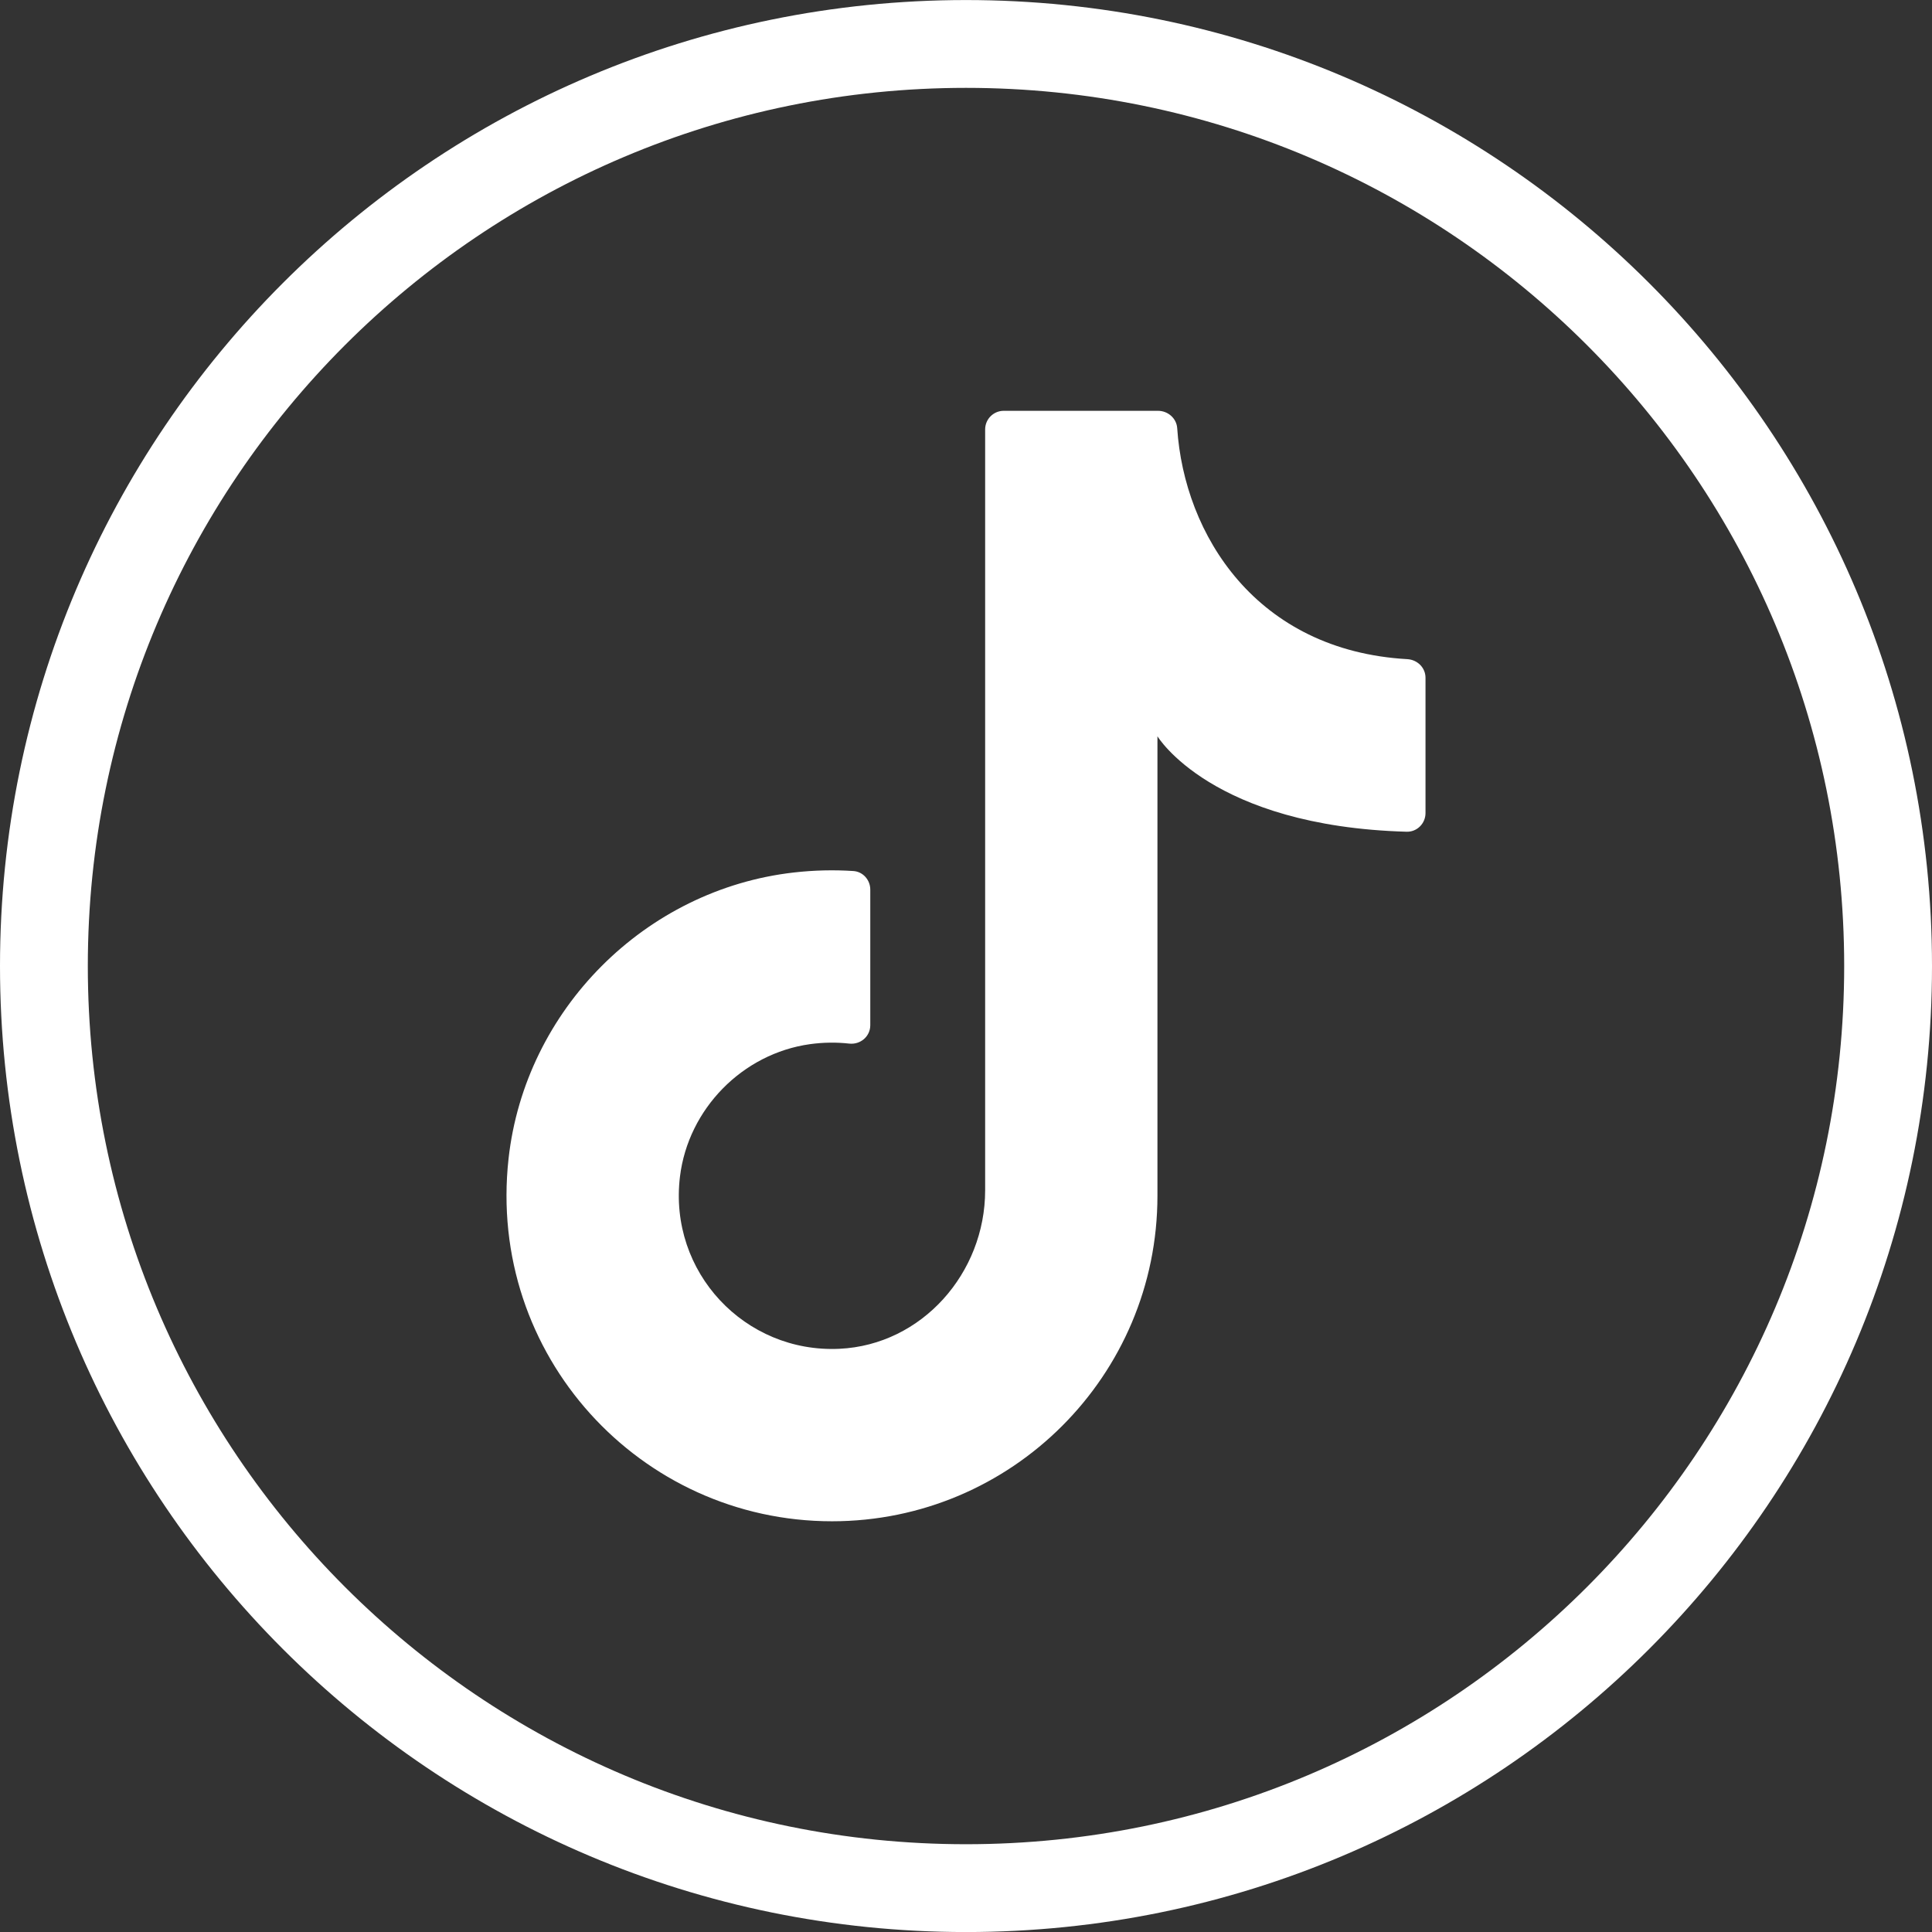 <svg width="44" height="44" viewBox="0 0 44 44" fill="none" xmlns="http://www.w3.org/2000/svg">
<rect x="0" y="0" width="44" height="44" fill="#333333" stroke="none"/>
<path d="M22 43.001C33.598 43.001 43 33.599 43 22.001C43 10.403 33.598 1.001 22 1.001H22C10.402 1.001 1 10.403 1 22.001C1 33.599 10.402 43.001 22 43.001H22Z" stroke="white" stroke-width="2"/>
<path d="M26.36 27.669V16.768C26.36 16.768 27.59 18.817 32.033 18.942C32.27 18.95 32.465 18.755 32.465 18.518V15.436C32.465 15.207 32.282 15.026 32.053 15.012C28.607 14.817 26.97 12.175 26.81 9.751C26.795 9.527 26.599 9.356 26.373 9.356H22.86C22.626 9.356 22.436 9.545 22.436 9.78V27.109C22.436 28.991 20.998 30.629 19.117 30.718C16.968 30.819 15.221 28.975 15.486 26.795C15.674 25.255 16.91 23.994 18.447 23.78C18.752 23.738 19.051 23.735 19.339 23.767C19.595 23.796 19.82 23.605 19.82 23.348V20.26C19.82 20.04 19.653 19.85 19.433 19.837C18.992 19.808 18.541 19.818 18.082 19.87C14.693 20.254 11.958 22.997 11.582 26.387C11.087 30.86 14.575 34.646 18.948 34.646C23.042 34.646 26.36 31.328 26.36 27.234" fill="white"/>
</svg>
